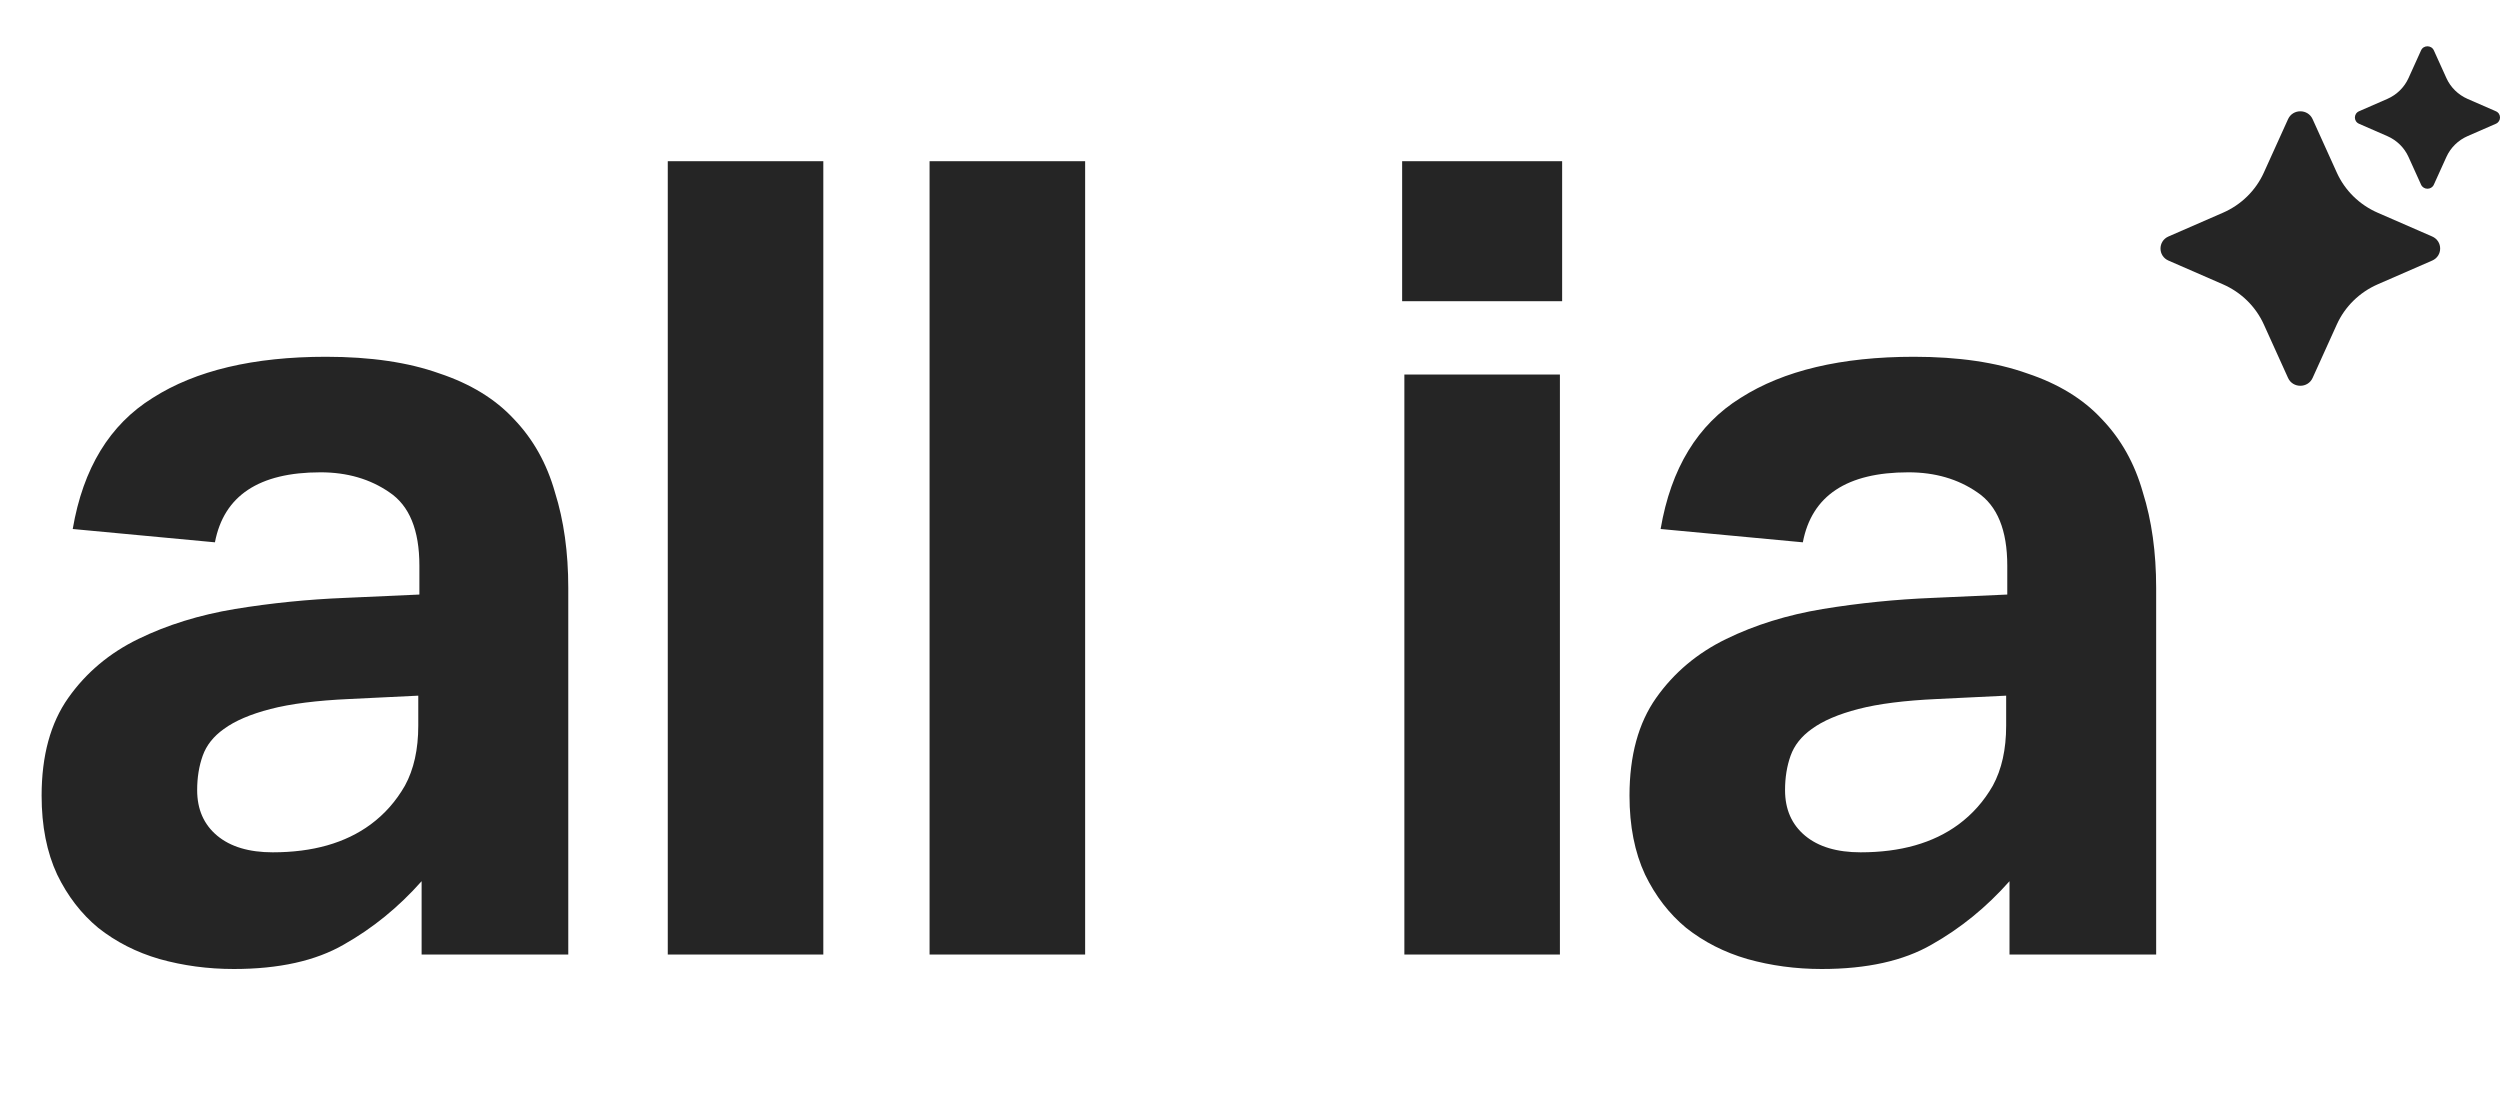 <svg width="110" height="49" viewBox="0 0 110 49" fill="none" xmlns="http://www.w3.org/2000/svg">
<path d="M18.551 38.773C17.54 39.914 16.4 40.843 15.129 41.56C13.89 42.277 12.277 42.636 10.289 42.636C9.148 42.636 8.056 42.489 7.013 42.196C6.003 41.902 5.106 41.446 4.324 40.827C3.575 40.207 2.972 39.425 2.515 38.48C2.059 37.502 1.831 36.345 1.831 35.009C1.831 33.249 2.222 31.815 3.004 30.707C3.786 29.599 4.813 28.735 6.084 28.116C7.355 27.496 8.773 27.056 10.338 26.796C11.934 26.535 13.548 26.372 15.178 26.307L18.453 26.16V24.889C18.453 23.324 18.013 22.249 17.133 21.662C16.286 21.076 15.275 20.782 14.102 20.782C11.397 20.782 9.849 21.809 9.457 23.862L3.2 23.276C3.656 20.603 4.829 18.68 6.72 17.507C8.61 16.301 11.152 15.698 14.346 15.698C16.302 15.698 17.964 15.942 19.333 16.431C20.702 16.887 21.794 17.556 22.609 18.436C23.456 19.316 24.059 20.391 24.418 21.662C24.809 22.901 25.004 24.302 25.004 25.867V42H18.551V38.773ZM18.404 30.609L15.373 30.756C13.939 30.821 12.782 30.967 11.902 31.196C11.022 31.424 10.338 31.717 9.849 32.076C9.392 32.401 9.083 32.793 8.92 33.249C8.757 33.705 8.675 34.21 8.675 34.764C8.675 35.612 8.969 36.28 9.555 36.769C10.142 37.258 10.957 37.502 12 37.502C13.76 37.502 15.194 37.095 16.302 36.28C16.921 35.824 17.426 35.253 17.817 34.569C18.209 33.852 18.404 32.972 18.404 31.929V30.609ZM29.382 7.093H36.226V42H29.382V7.093ZM40.901 7.093H47.746V42H40.901V7.093ZM61.792 16.48H68.636V42H61.792V16.48ZM61.694 7.093H68.734V13.253H61.694V7.093ZM88.418 38.773C87.408 39.914 86.267 40.843 84.996 41.56C83.757 42.277 82.144 42.636 80.156 42.636C79.015 42.636 77.923 42.489 76.88 42.196C75.87 41.902 74.974 41.446 74.191 40.827C73.442 40.207 72.839 39.425 72.382 38.48C71.926 37.502 71.698 36.345 71.698 35.009C71.698 33.249 72.089 31.815 72.871 30.707C73.654 29.599 74.68 28.735 75.951 28.116C77.222 27.496 78.64 27.056 80.205 26.796C81.802 26.535 83.415 26.372 85.045 26.307L88.32 26.16V24.889C88.32 23.324 87.88 22.249 87 21.662C86.153 21.076 85.142 20.782 83.969 20.782C81.264 20.782 79.716 21.809 79.325 23.862L73.067 23.276C73.523 20.603 74.697 18.68 76.587 17.507C78.477 16.301 81.019 15.698 84.214 15.698C86.169 15.698 87.831 15.942 89.2 16.431C90.569 16.887 91.661 17.556 92.476 18.436C93.323 19.316 93.926 20.391 94.285 21.662C94.676 22.901 94.871 24.302 94.871 25.867V42H88.418V38.773ZM88.271 30.609L85.24 30.756C83.806 30.821 82.649 30.967 81.769 31.196C80.889 31.424 80.205 31.717 79.716 32.076C79.26 32.401 78.95 32.793 78.787 33.249C78.624 33.705 78.542 34.21 78.542 34.764C78.542 35.612 78.836 36.28 79.422 36.769C80.009 37.258 80.824 37.502 81.867 37.502C83.627 37.502 85.061 37.095 86.169 36.28C86.788 35.824 87.294 35.253 87.685 34.569C88.076 33.852 88.271 32.972 88.271 31.929V30.609Z" fill="#252525"/>
<g clip-path="url(#clip0_1559_4802)">
<path d="M101.755 5.243L102.82 7.595C103.176 8.382 103.817 9.011 104.618 9.36L107.015 10.405C107.484 10.609 107.484 11.263 107.015 11.466L104.618 12.511C103.817 12.861 103.176 13.49 102.82 14.277L101.755 16.629C101.547 17.089 100.882 17.089 100.674 16.629L99.609 14.277C99.253 13.49 98.612 12.861 97.811 12.511L95.414 11.466C94.945 11.263 94.945 10.609 95.414 10.405L97.811 9.36C98.612 9.011 99.253 8.382 99.609 7.595L100.674 5.243C100.882 4.782 101.547 4.782 101.755 5.243Z" fill="#252525"/>
<path d="M107.089 2.216L107.642 3.437C107.826 3.844 108.159 4.171 108.574 4.352L109.818 4.895C110.062 5 110.062 5.339 109.818 5.446L108.574 5.989C108.159 6.17 107.826 6.497 107.642 6.904L107.089 8.125C106.982 8.364 106.636 8.364 106.527 8.125L105.974 6.904C105.79 6.497 105.457 6.17 105.042 5.989L103.798 5.446C103.554 5.341 103.554 5.002 103.798 4.895L105.042 4.352C105.457 4.171 105.79 3.844 105.974 3.437L106.527 2.216C106.634 1.977 106.98 1.977 107.089 2.216Z" fill="#252525"/>
</g>
<defs>
<clipPath id="clip0_1559_4802">
<rect width="14.938" height="14.938" fill="white" transform="translate(95.062 2.037)"/>
</clipPath>
</defs>
</svg>

